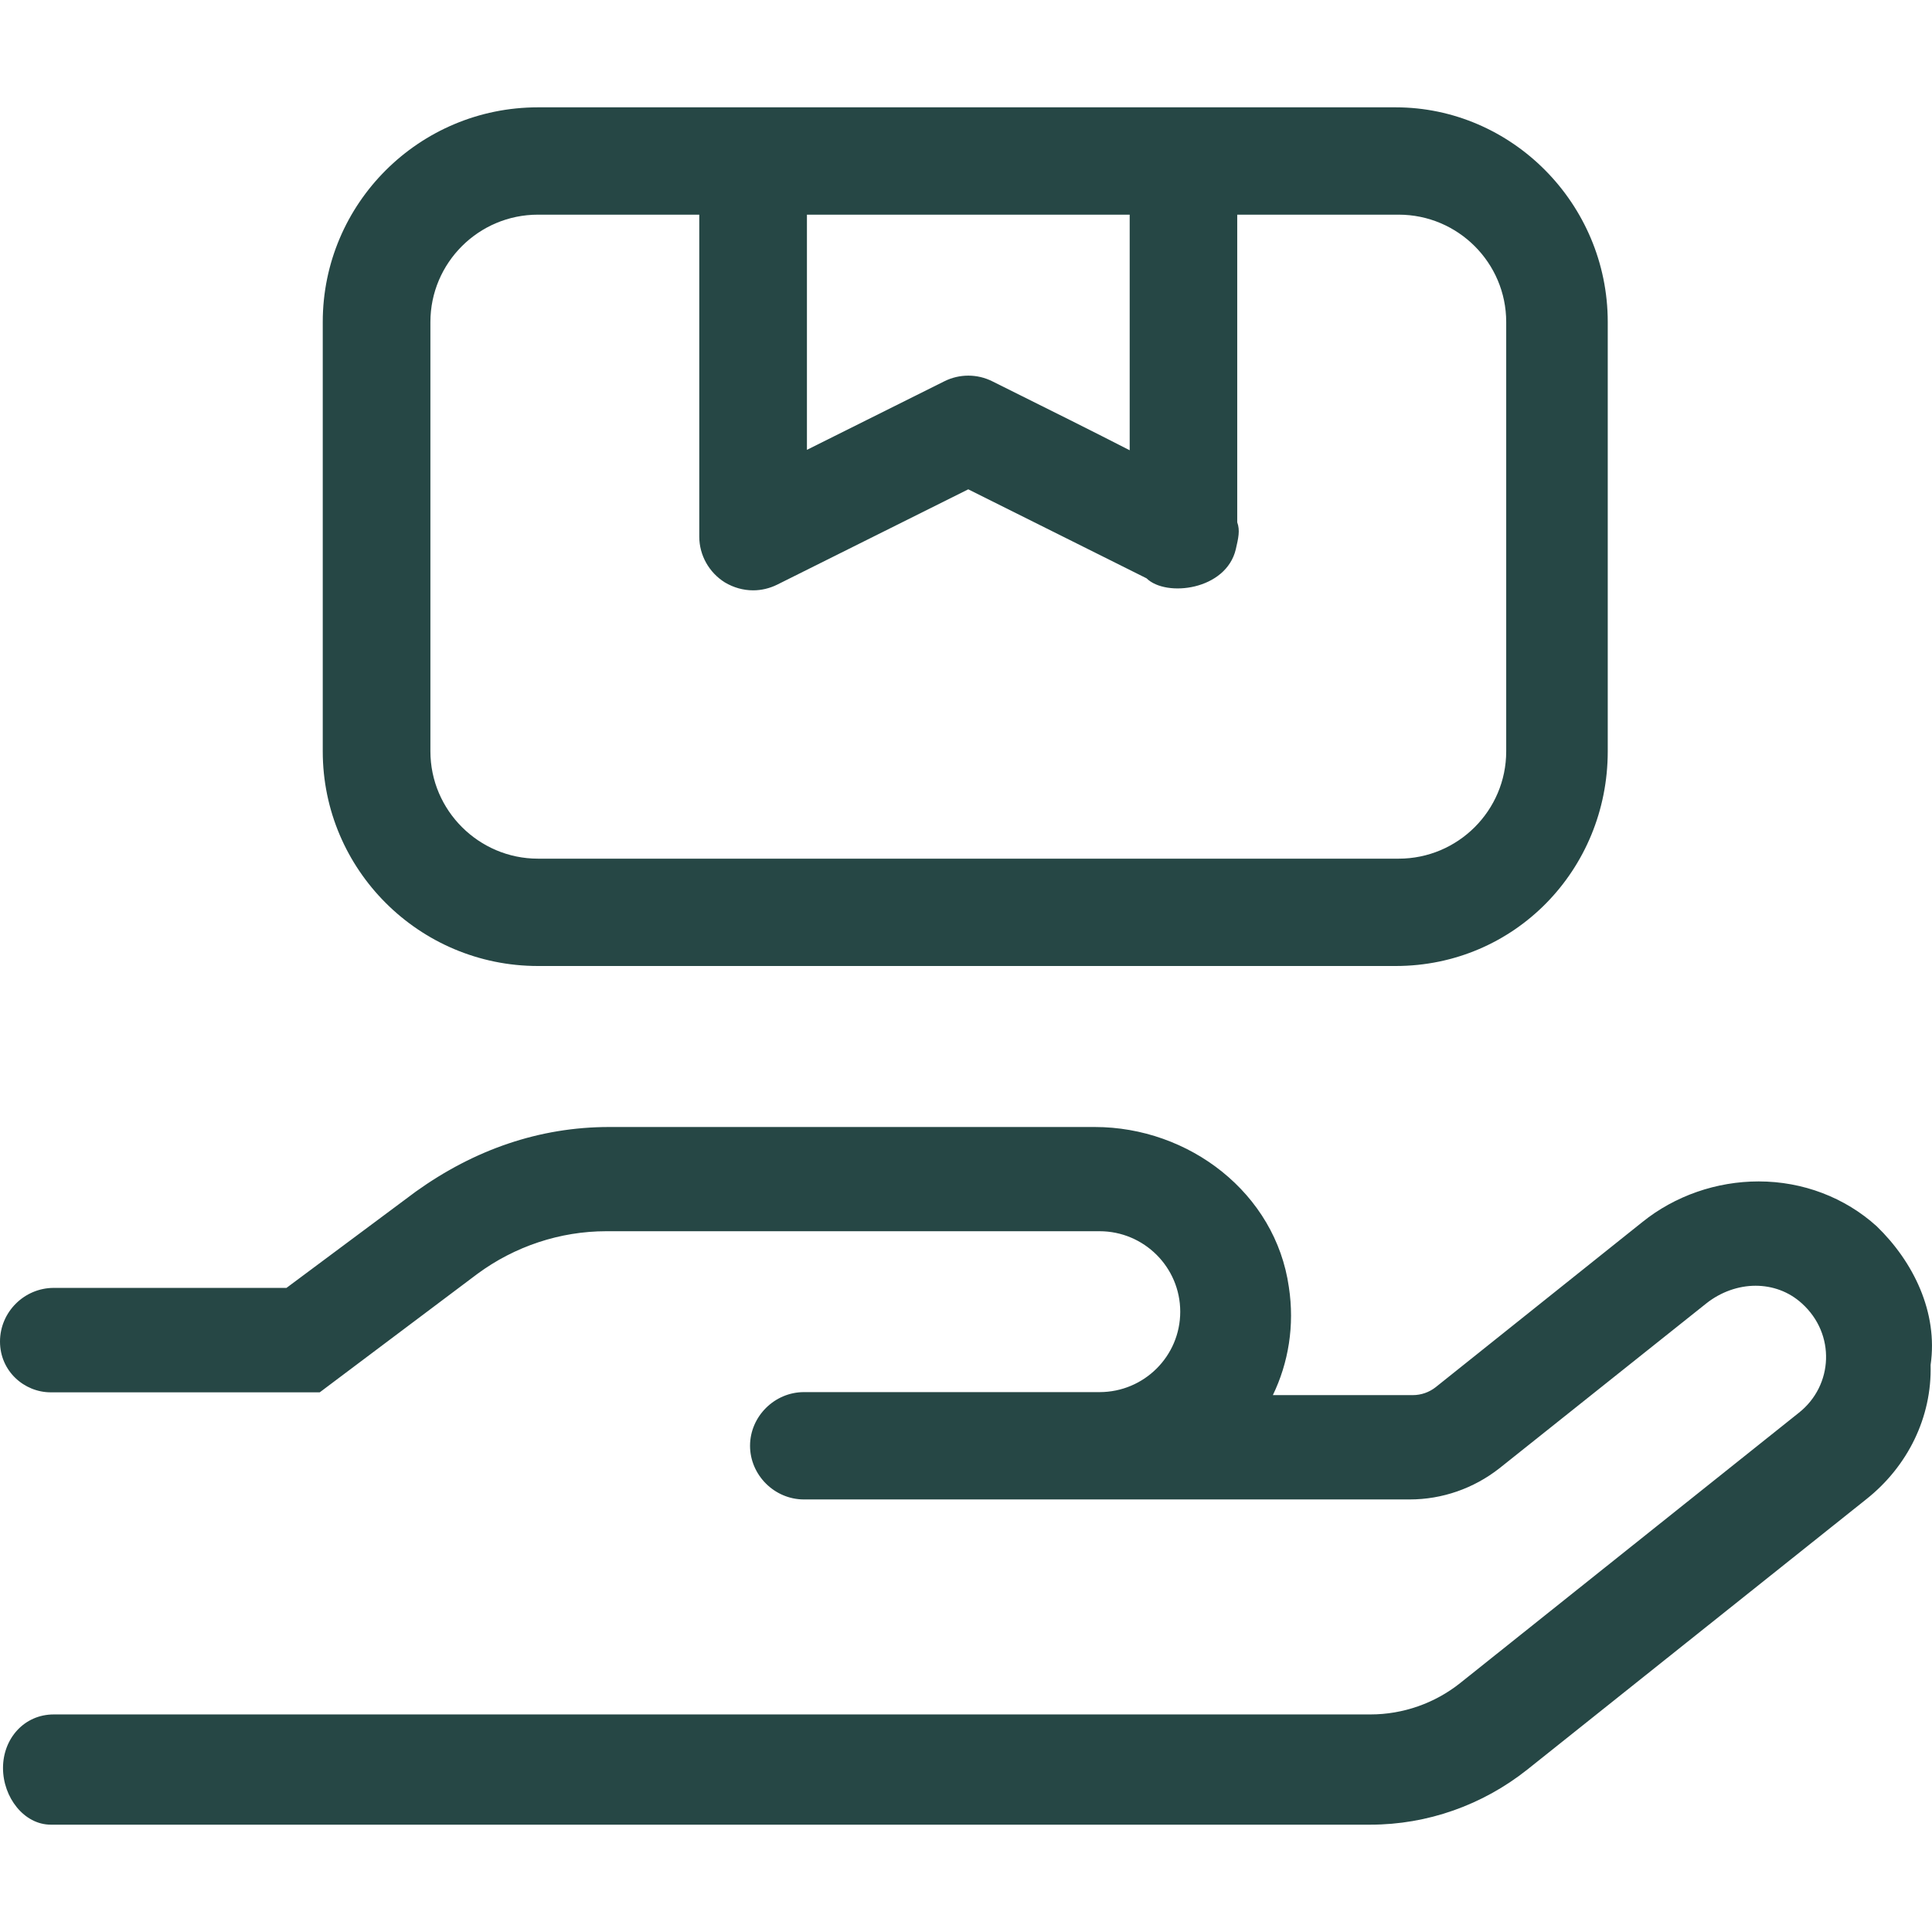 <svg width="18" height="18" viewBox="0 0 18 18" fill="none" xmlns="http://www.w3.org/2000/svg">
<path d="M17.485 11.425C17.188 11.156 16.796 11.007 16.385 11.007C15.994 11.007 15.606 11.14 15.301 11.386L13.376 12.924C13.315 12.972 13.24 12.998 13.163 12.998H11.859C12.004 12.698 12.063 12.35 12.008 11.991C11.884 11.116 11.079 10.5 10.199 10.5H5.676C5.026 10.5 4.42 10.711 3.875 11.101L2.669 11.999H0.501C0.226 11.999 0 12.224 0 12.499C0 12.774 0.225 12.972 0.473 12.972L2.979 12.972L4.447 11.869C4.795 11.612 5.218 11.471 5.649 11.471H10.244C10.659 11.471 10.996 11.807 10.996 12.221C10.996 12.635 10.659 12.97 10.244 12.97H7.49C7.216 12.97 6.988 13.197 6.988 13.47C6.988 13.743 7.216 13.97 7.49 13.97H13.134C13.436 13.97 13.729 13.868 13.968 13.681L15.898 12.143C16.032 12.037 16.196 11.979 16.356 11.979C16.513 11.979 16.666 12.033 16.787 12.143C17.104 12.428 17.081 12.908 16.76 13.162L13.605 15.68C13.368 15.869 13.072 15.973 12.768 15.973H0.501C0.226 15.973 0.028 16.197 0.028 16.472C0.028 16.747 0.225 17 0.473 17H12.768C13.3 17 13.813 16.817 14.228 16.488L17.389 13.967C17.773 13.662 18 13.205 17.987 12.717C18.058 12.228 17.827 11.756 17.485 11.425ZM5.012 9H13.003C14.11 9 14.979 8.105 14.979 7V3C14.979 1.895 14.082 1 13.003 1H5.012C3.906 1 3.007 1.895 3.007 3V7C3.007 8.103 3.906 9 5.012 9ZM7.518 2H10.525V4.195C10.204 4.03 9.787 3.822 9.246 3.553C9.105 3.482 8.938 3.482 8.797 3.553L7.518 4.191V2ZM4.01 3C4.01 2.449 4.459 2 5.012 2H6.515V5C6.515 5.173 6.606 5.334 6.753 5.426C6.835 5.475 6.926 5.5 7.017 5.5C7.093 5.5 7.17 5.482 7.241 5.447L9.021 4.559C9.446 4.772 10.358 5.225 10.682 5.388C10.864 5.567 11.425 5.499 11.514 5.116C11.537 5.015 11.555 4.942 11.527 4.866V2H13.031C13.584 2 14.033 2.449 14.033 3V7C14.033 7.551 13.584 8 13.031 8H5.012C4.461 8 4.01 7.55 4.01 7V3Z" fill="#264745"/>
</svg>

